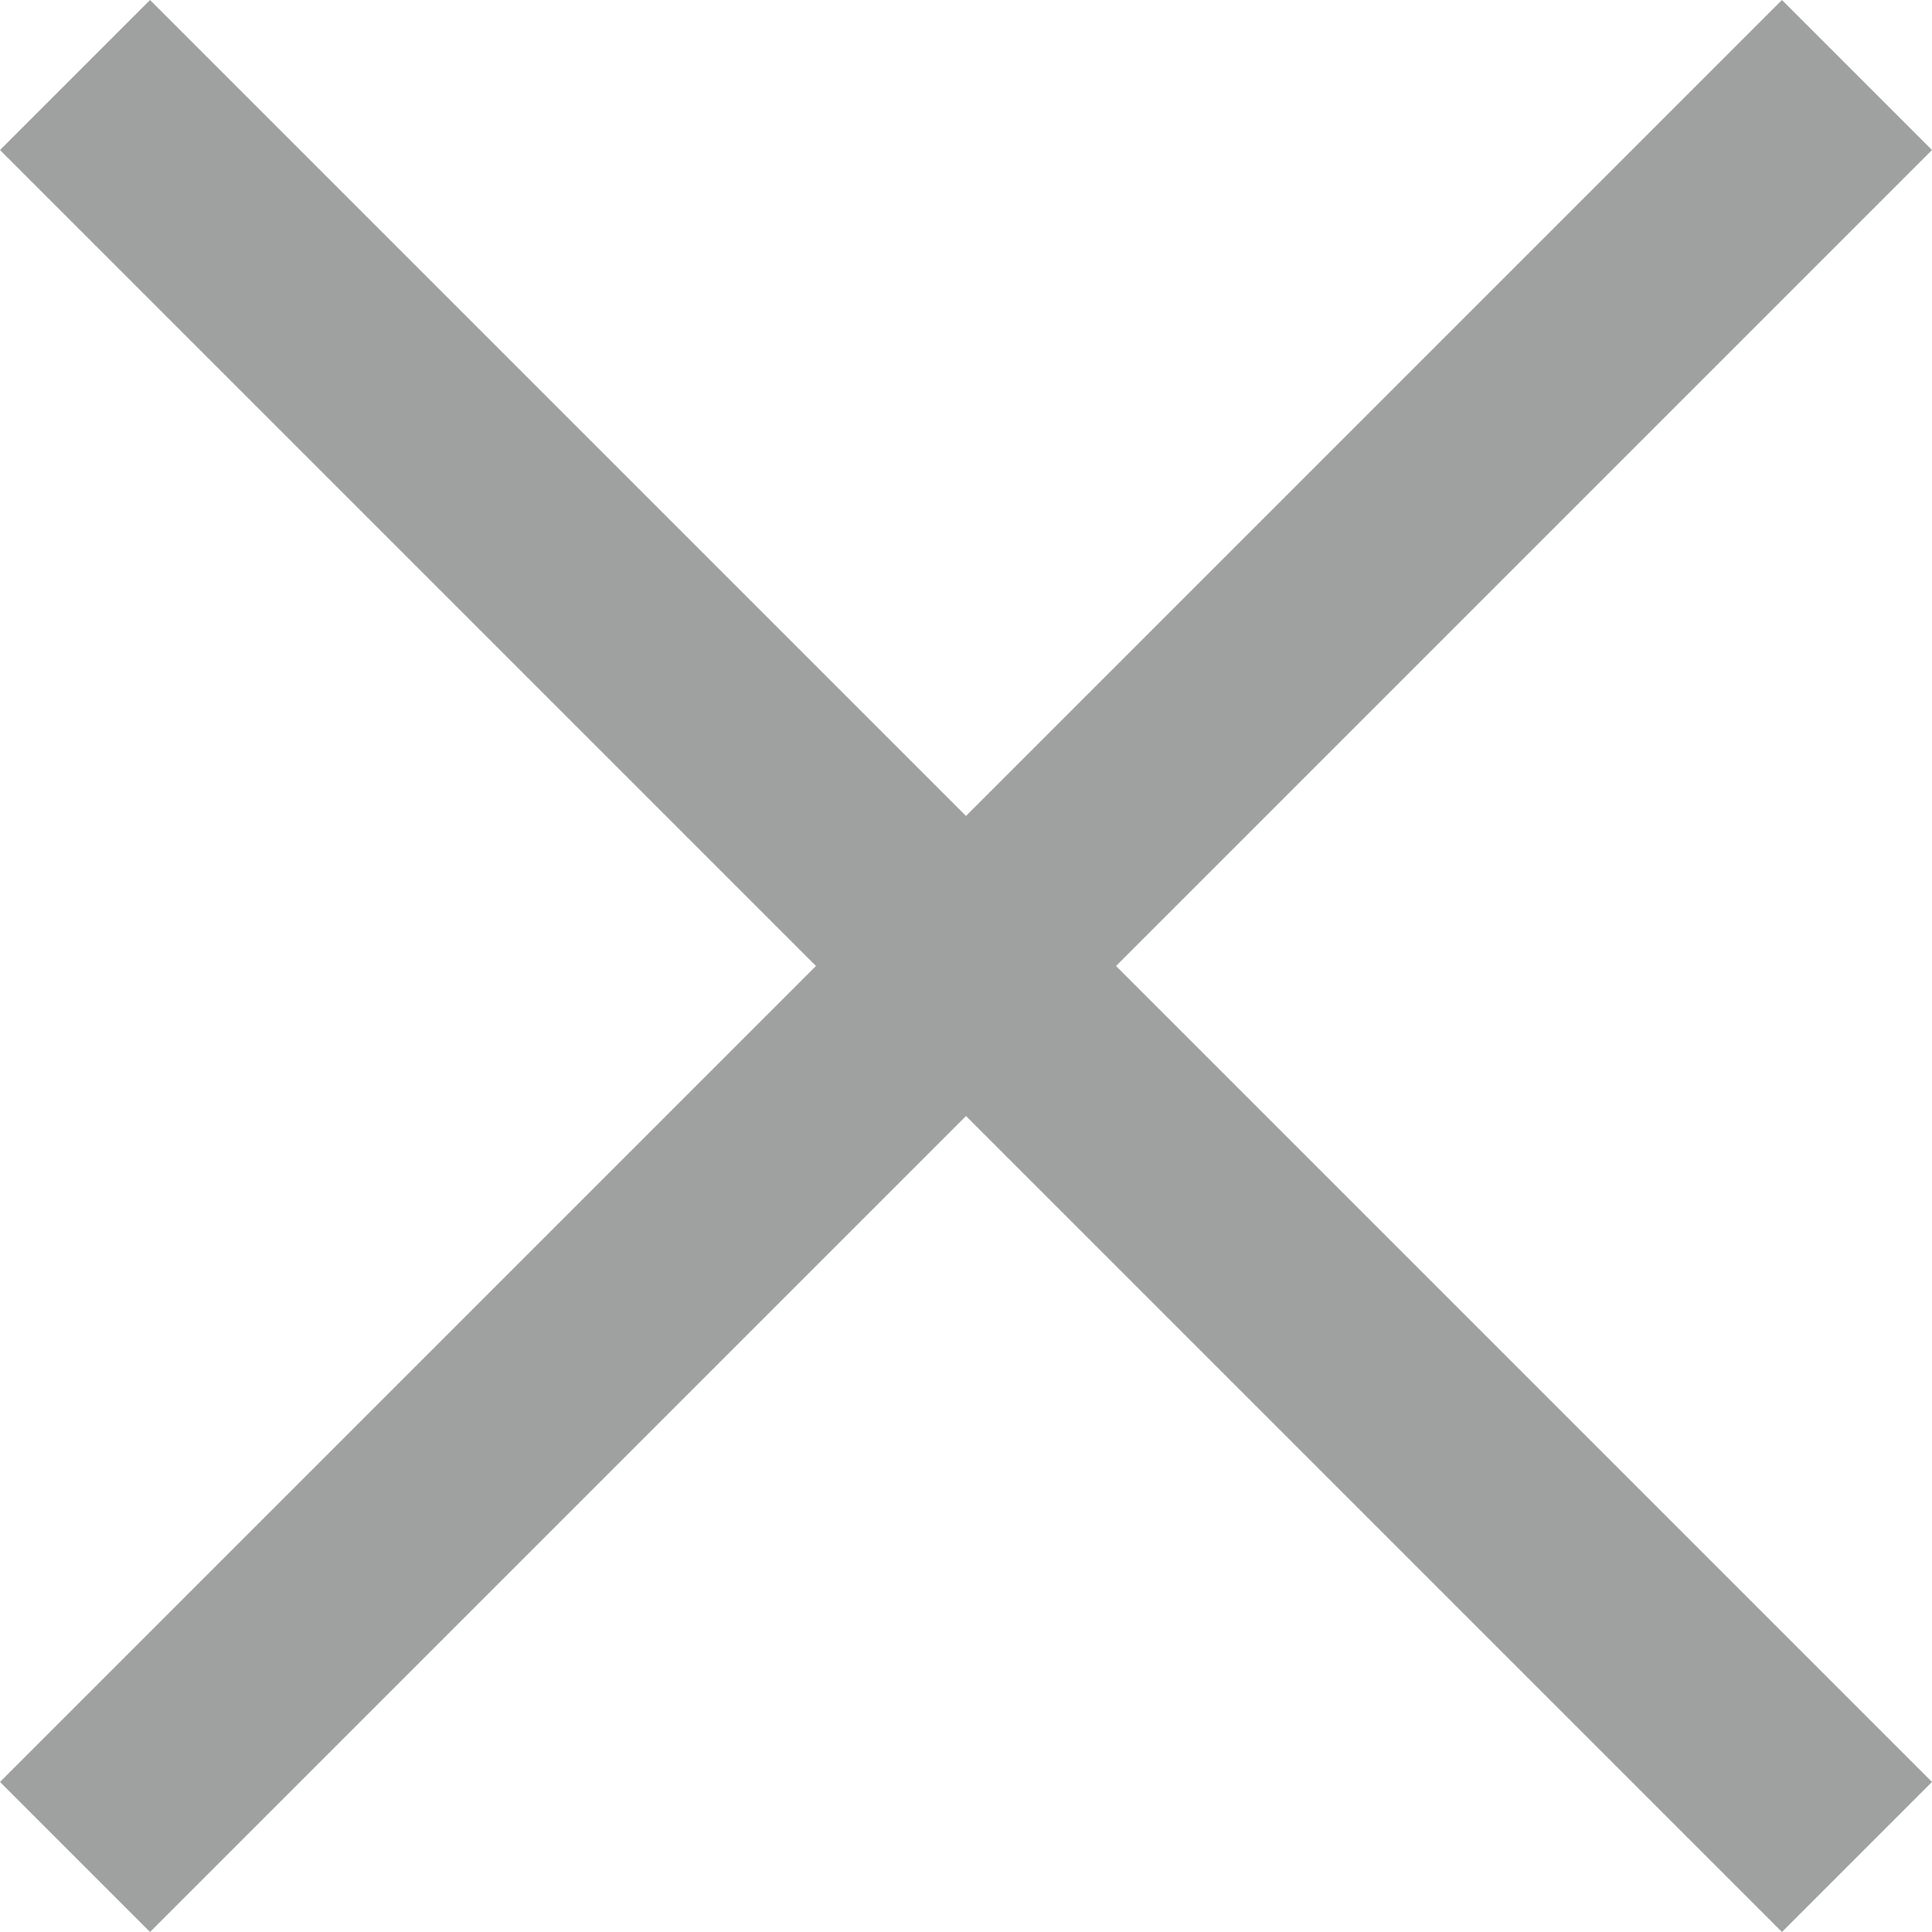 <svg xmlns="http://www.w3.org/2000/svg" width="45.536" height="45.536" viewBox="0 0 45.536 45.536"><g transform="translate(1.768 1.768)"><path d="M40.232,43.768l-42-42L1.768-1.768l42,42Z" fill="#9fa0a0"/><path d="M1.768,43.768l-3.536-3.536,42-42,3.536,3.536Z" fill="#9fa0a0"/></g></svg>
